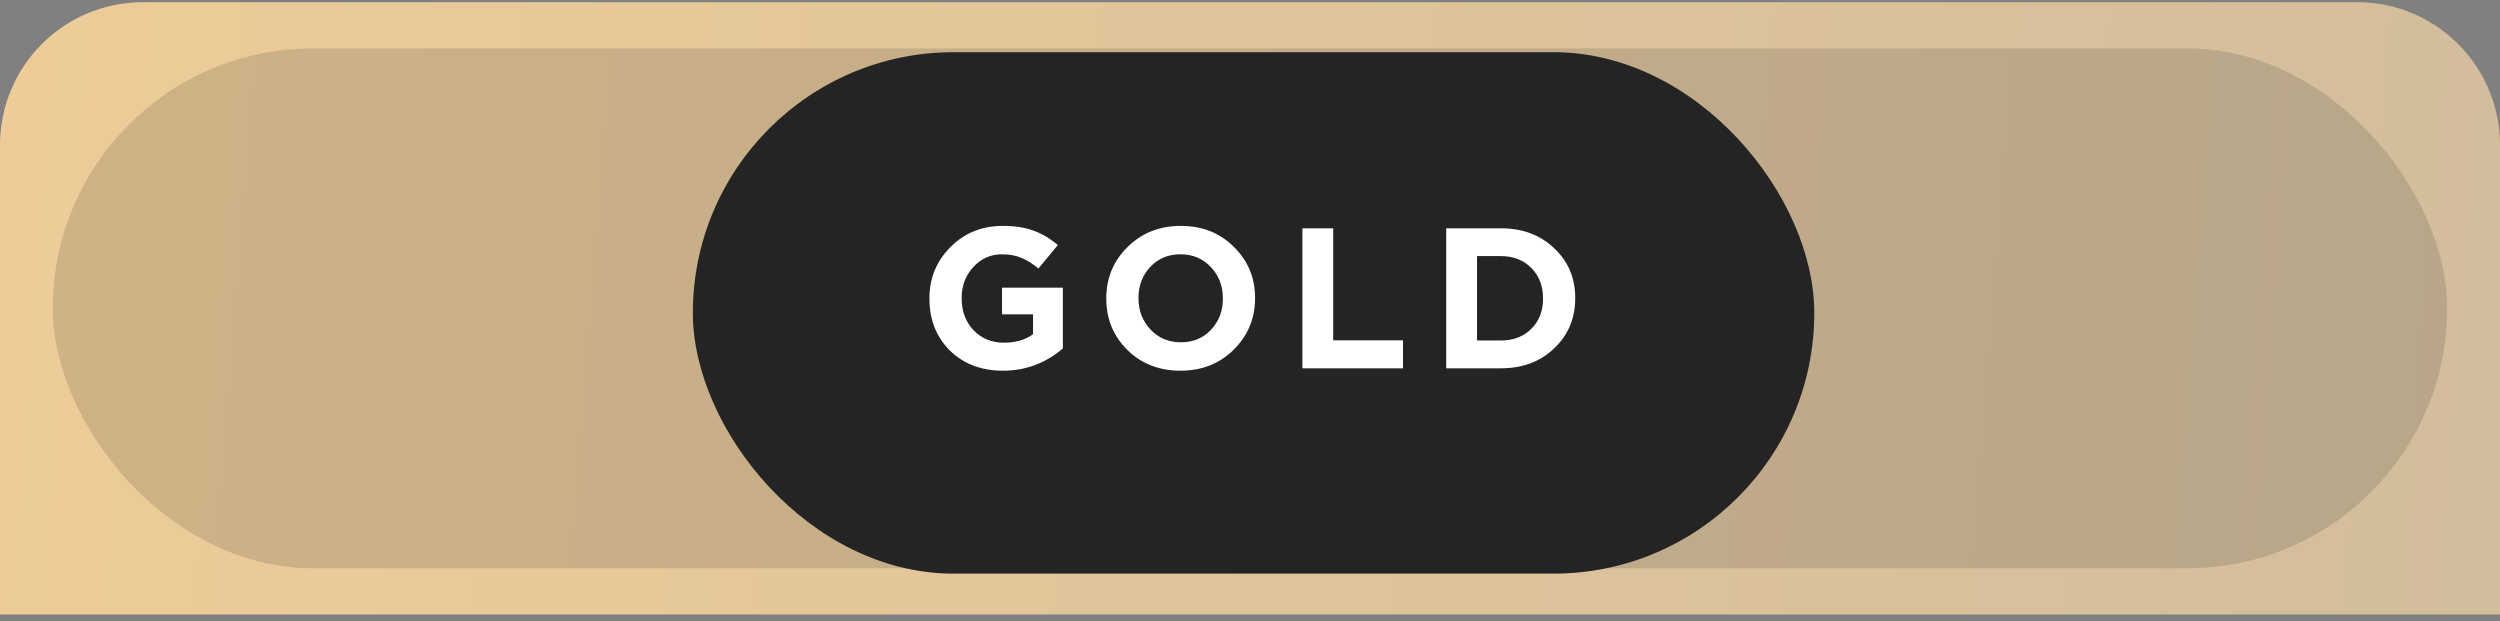 <?xml version="1.0" encoding="UTF-8"?> <svg xmlns="http://www.w3.org/2000/svg" width="350" height="87" viewBox="0 0 350 87" fill="none"><rect x="0" y="0" width="350" height="87" fill="#808080" stroke="none"/><path d="M0 20.308C0 9.262 8.954 0.308 20 0.308H330C341.046 0.308 350 9.262 350 20.308V86.023H0V20.308Z" fill="url(#paint0_linear_578_219)"></path><rect opacity="0.15" x="7.395" y="6.776" width="335.211" height="72.778" rx="36.389" fill="#242424"></rect><rect x="97" y="7.308" width="157" height="73" rx="36.5" fill="#242424"></rect><path d="M140.426 51.898C137.383 51.898 134.901 50.955 132.978 49.069C131.074 47.166 130.122 44.748 130.122 41.818V41.761C130.122 38.943 131.102 36.553 133.062 34.593C135.022 32.615 137.467 31.625 140.398 31.625C142.078 31.625 143.515 31.849 144.71 32.297C145.905 32.727 147.034 33.399 148.098 34.313L145.382 37.59C144.579 36.917 143.786 36.423 143.002 36.105C142.237 35.77 141.322 35.602 140.258 35.602C138.69 35.602 137.355 36.199 136.254 37.394C135.171 38.588 134.63 40.026 134.63 41.706V41.761C134.63 43.553 135.181 45.038 136.282 46.214C137.402 47.389 138.83 47.977 140.566 47.977C142.171 47.977 143.525 47.586 144.626 46.801V44.002H140.286V40.278H148.798V48.789C146.353 50.861 143.562 51.898 140.426 51.898ZM172.715 48.958C170.736 50.917 168.254 51.898 165.267 51.898C162.28 51.898 159.798 50.927 157.819 48.986C155.859 47.026 154.879 44.636 154.879 41.818V41.761C154.879 38.943 155.868 36.553 157.847 34.593C159.844 32.615 162.336 31.625 165.323 31.625C168.31 31.625 170.783 32.605 172.743 34.566C174.722 36.507 175.711 38.887 175.711 41.706V41.761C175.711 44.58 174.712 46.979 172.715 48.958ZM161.067 46.13C162.187 47.324 163.606 47.922 165.323 47.922C167.04 47.922 168.45 47.334 169.551 46.157C170.652 44.981 171.203 43.535 171.203 41.818V41.761C171.203 40.044 170.643 38.588 169.523 37.394C168.403 36.199 166.984 35.602 165.267 35.602C163.55 35.602 162.14 36.19 161.039 37.365C159.938 38.541 159.387 39.988 159.387 41.706V41.761C159.387 43.479 159.947 44.935 161.067 46.13ZM182.336 51.562V31.962H186.648V47.642H196.42V51.562H182.336ZM202.472 51.562V31.962H210.116C213.159 31.962 215.651 32.895 217.592 34.761C219.552 36.609 220.532 38.924 220.532 41.706V41.761C220.532 44.562 219.552 46.895 217.592 48.761C215.651 50.628 213.159 51.562 210.116 51.562H202.472ZM210.116 35.853H206.784V47.669H210.116C211.871 47.669 213.289 47.128 214.372 46.045C215.473 44.963 216.024 43.553 216.024 41.818V41.761C216.024 40.026 215.473 38.607 214.372 37.505C213.289 36.404 211.871 35.853 210.116 35.853Z" fill="white"></path><defs><linearGradient id="paint0_linear_578_219" x1="1.08344e-06" y1="18.592" x2="351.06" y2="46.562" gradientUnits="userSpaceOnUse"><stop stop-color="#EDCC98"></stop><stop offset="1" stop-color="#D2BD9C"></stop></linearGradient></defs></svg> 